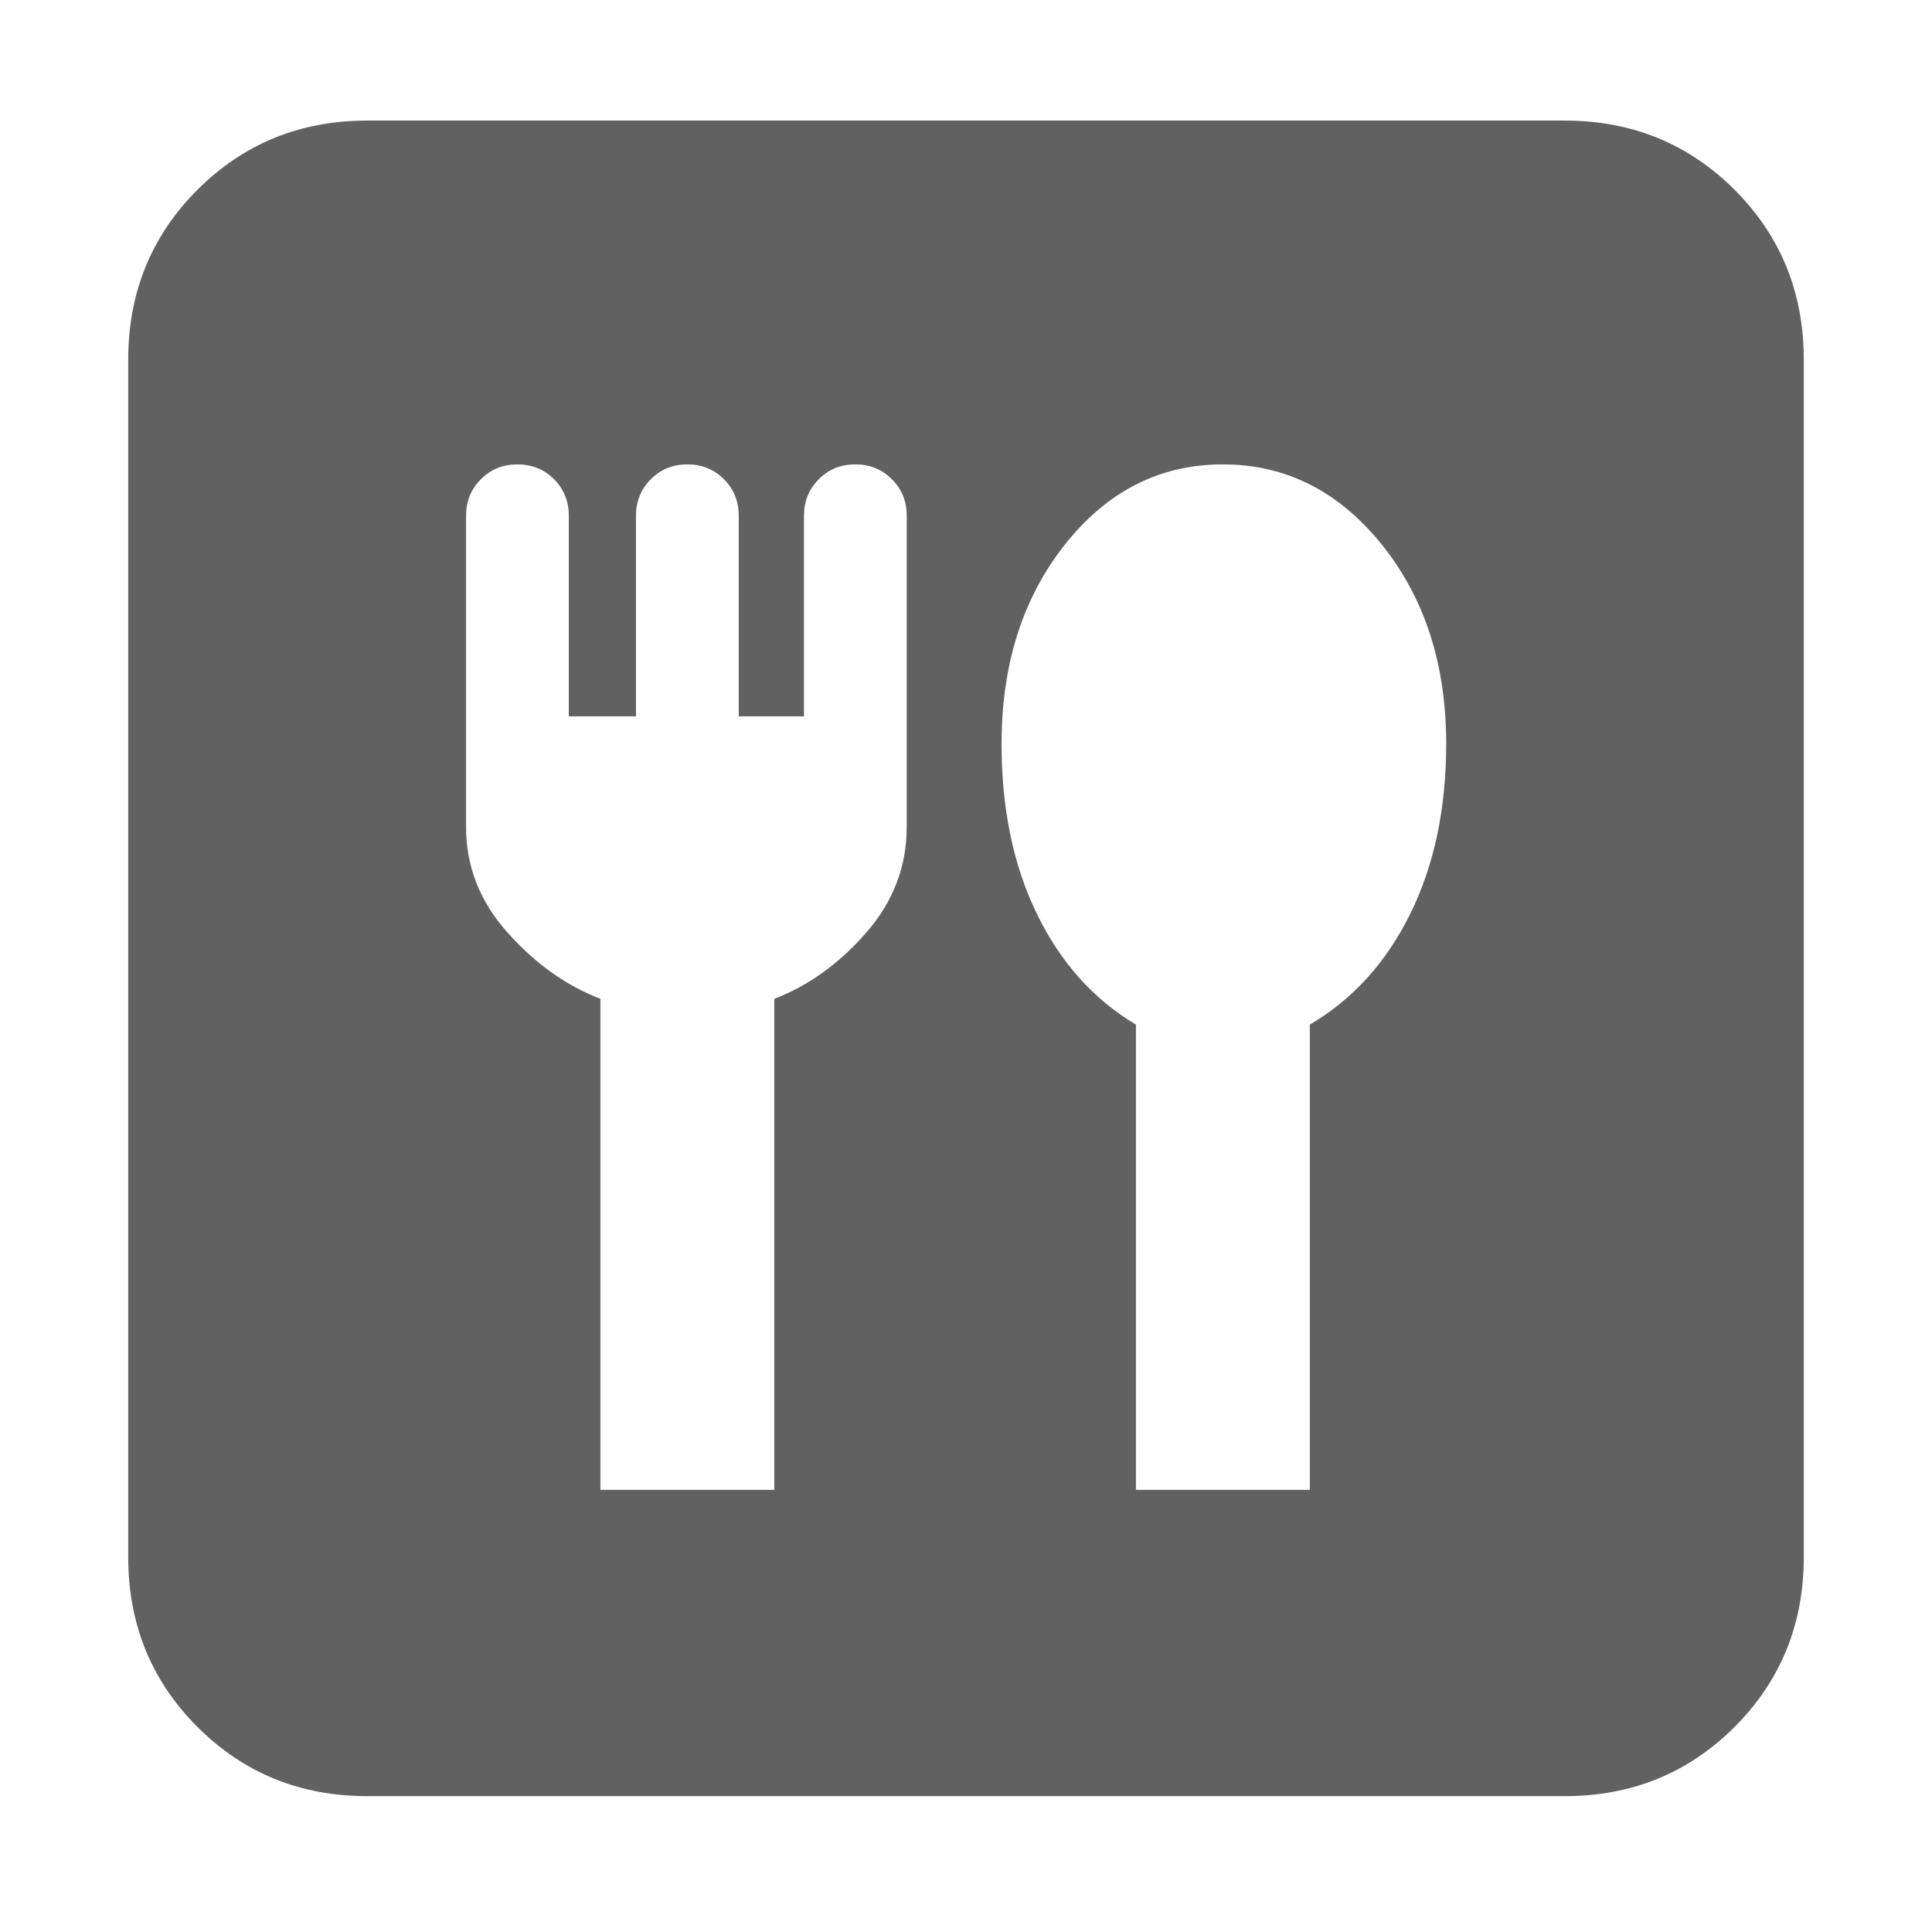 <svg width="22" height="22" viewBox="0 0 22 22" fill="none" xmlns="http://www.w3.org/2000/svg">
<path d="M6.837 16.965H8.817V11.374C9.207 11.224 9.556 10.973 9.864 10.62C10.171 10.268 10.325 9.867 10.325 9.417V5.873C10.325 5.708 10.269 5.569 10.156 5.457C10.044 5.344 9.905 5.288 9.74 5.288C9.575 5.288 9.436 5.344 9.324 5.457C9.211 5.569 9.155 5.708 9.155 5.873V8.157H8.412V5.873C8.412 5.708 8.356 5.569 8.244 5.457C8.131 5.344 7.992 5.288 7.827 5.288C7.662 5.288 7.524 5.344 7.411 5.457C7.299 5.569 7.242 5.708 7.242 5.873V8.157H6.477V5.873C6.477 5.708 6.421 5.569 6.309 5.457C6.196 5.344 6.057 5.288 5.892 5.288C5.727 5.288 5.589 5.344 5.476 5.457C5.364 5.569 5.307 5.708 5.307 5.873V9.417C5.307 9.867 5.465 10.268 5.78 10.62C6.095 10.973 6.447 11.224 6.837 11.374V16.965ZM12.935 16.965H14.915V11.667C15.402 11.382 15.783 10.963 16.057 10.409C16.331 9.856 16.468 9.21 16.468 8.472C16.468 7.564 16.223 6.807 15.733 6.199C15.243 5.592 14.641 5.288 13.925 5.288C13.209 5.288 12.61 5.592 12.128 6.199C11.646 6.807 11.405 7.564 11.405 8.472C11.405 9.214 11.54 9.861 11.81 10.412C12.08 10.964 12.455 11.382 12.935 11.667V16.965ZM4.182 20.453C3.418 20.453 2.774 20.19 2.248 19.665C1.723 19.139 1.46 18.495 1.46 17.73V4.096C1.46 3.331 1.723 2.687 2.248 2.161C2.774 1.636 3.418 1.373 4.182 1.373H17.817C18.582 1.373 19.226 1.636 19.752 2.161C20.277 2.687 20.54 3.331 20.54 4.096V17.73C20.54 18.495 20.277 19.139 19.752 19.665C19.226 20.19 18.582 20.453 17.817 20.453H4.182Z" fill="#616161"/>
</svg>

